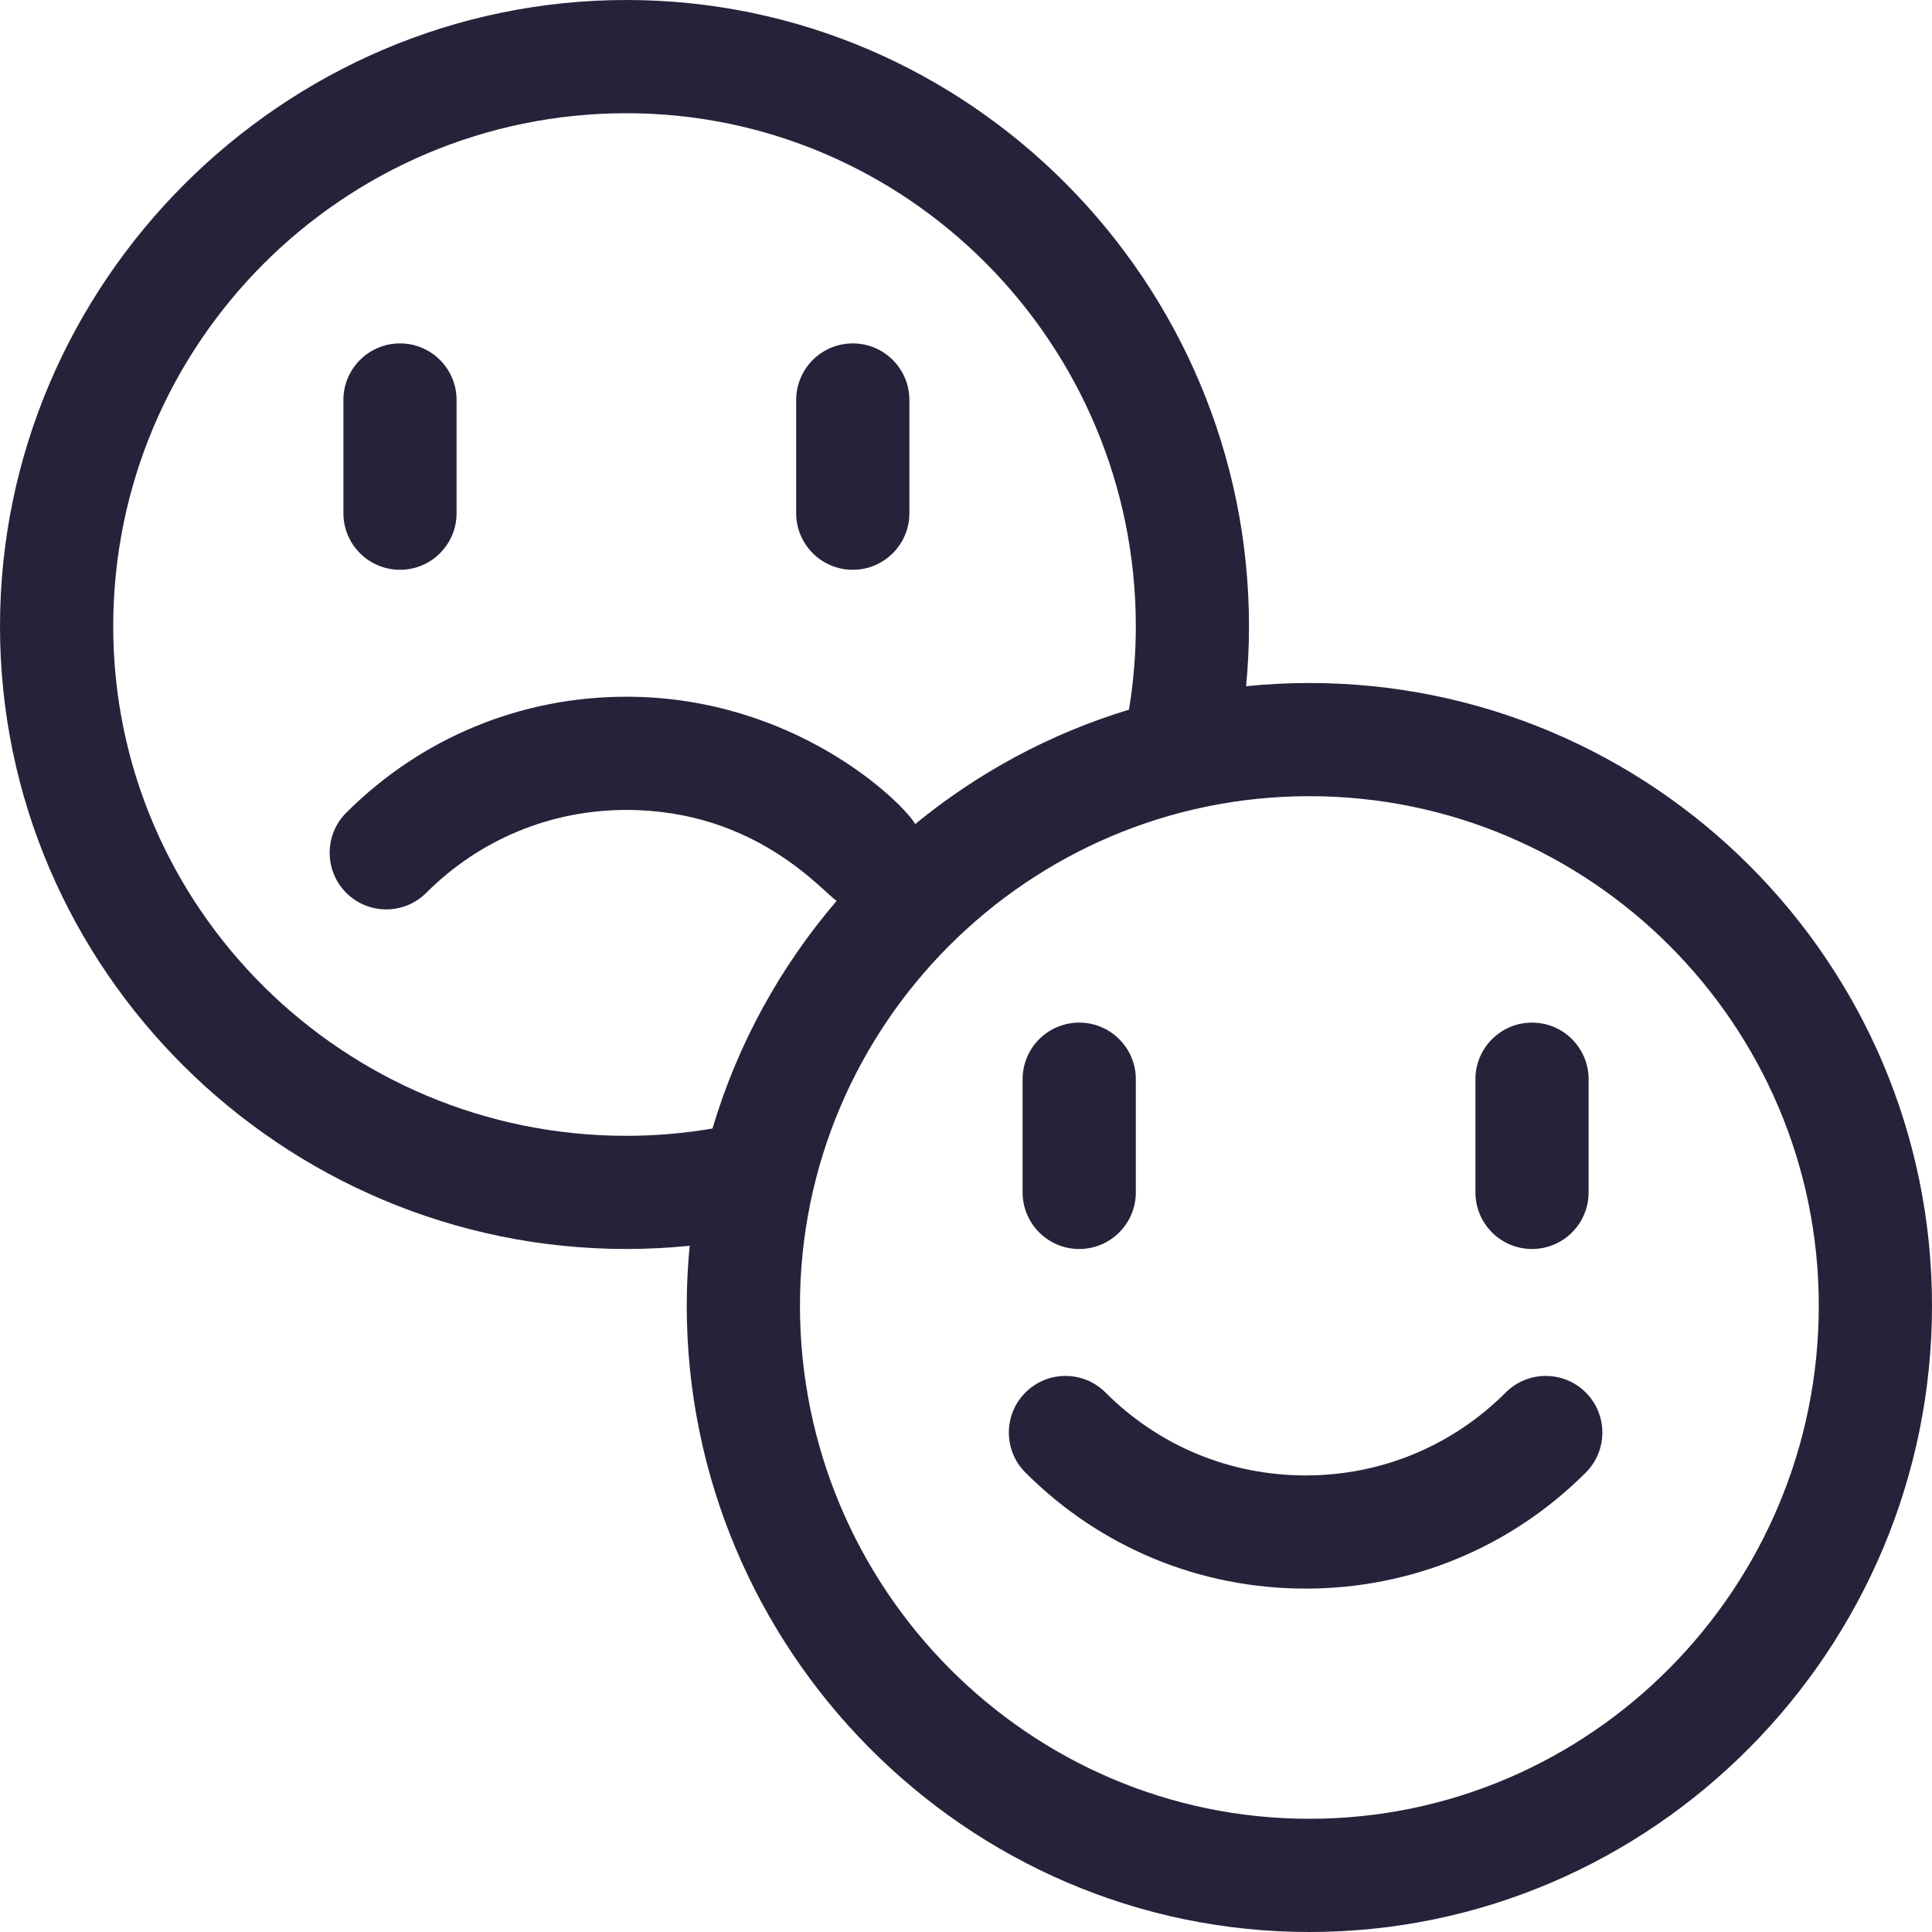<?xml version="1.0" encoding="utf-8"?>
<svg width="50" height="50" viewBox="0 0 50 50" fill="none" xmlns="http://www.w3.org/2000/svg">
<path d="M33.887 17.676C33.334 17.676 32.787 17.704 32.249 17.759C32.298 17.245 32.324 16.729 32.324 16.211C32.324 7.322 25.111 0 16.211 0C7.314 0 0 7.317 0 16.211C0 25.1 7.311 32.324 16.211 32.324C16.759 32.324 17.305 32.295 17.849 32.24C17.8 32.75 17.773 33.267 17.773 33.789C17.773 42.678 24.986 50 33.887 50C42.775 50 50 42.69 50 33.789C50 24.904 42.772 17.676 33.887 17.676ZM16.211 29.395C8.888 29.395 2.93 23.48 2.93 16.211C2.93 8.888 8.888 2.93 16.211 2.93C23.48 2.93 29.395 8.888 29.395 16.211C29.395 16.935 29.334 17.656 29.218 18.366C27.173 18.986 25.299 20.003 23.686 21.326C23.338 20.737 20.545 18.031 16.211 18.031C13.472 18.031 10.898 19.098 8.96 21.034C8.389 21.606 8.389 22.534 8.96 23.106C9.532 23.678 10.46 23.678 11.032 23.106C12.415 21.723 14.255 20.961 16.211 20.961C19.576 20.961 21.299 23.093 21.653 23.314C20.199 25.01 19.091 27.011 18.439 29.206C17.705 29.331 16.959 29.395 16.211 29.395ZM33.887 47.07C26.617 47.07 20.703 41.112 20.703 33.789C20.703 26.52 26.617 20.605 33.887 20.605C41.156 20.605 47.07 26.52 47.07 33.789C47.07 41.112 41.156 47.07 33.887 47.07Z" fill="#25233A"/>
<path d="M41.04 36.038C40.468 35.466 39.54 35.466 38.968 36.038C37.585 37.422 35.745 38.184 33.789 38.184C31.833 38.184 29.993 37.422 28.61 36.038C28.038 35.466 27.111 35.466 26.538 36.038C25.966 36.61 25.966 37.538 26.538 38.11C28.475 40.047 31.05 41.113 33.789 41.113C36.528 41.113 39.103 40.047 41.04 38.11C41.612 37.538 41.612 36.61 41.04 36.038Z" fill="#25233A"/>
<path d="M27.93 26.465C27.121 26.465 26.465 27.121 26.465 27.93V30.859C26.465 31.668 27.121 32.324 27.93 32.324C28.739 32.324 29.395 31.668 29.395 30.859V27.93C29.395 27.121 28.739 26.465 27.93 26.465Z" fill="#25233A"/>
<path d="M10.352 8.887C9.543 8.887 8.887 9.543 8.887 10.352V13.281C8.887 14.09 9.543 14.746 10.352 14.746C11.161 14.746 11.816 14.09 11.816 13.281V10.352C11.816 9.543 11.161 8.887 10.352 8.887Z" fill="#25233A"/>
<path d="M39.648 26.465C38.84 26.465 38.184 27.121 38.184 27.93V30.859C38.184 31.668 38.84 32.324 39.648 32.324C40.457 32.324 41.113 31.668 41.113 30.859V27.93C41.113 27.121 40.457 26.465 39.648 26.465Z" fill="#25233A"/>
<path d="M22.07 8.887C21.261 8.887 20.605 9.543 20.605 10.352V13.281C20.605 14.09 21.261 14.746 22.07 14.746C22.879 14.746 23.535 14.09 23.535 13.281V10.352C23.535 9.543 22.879 8.887 22.07 8.887Z" fill="#25233A"/>
</svg>
